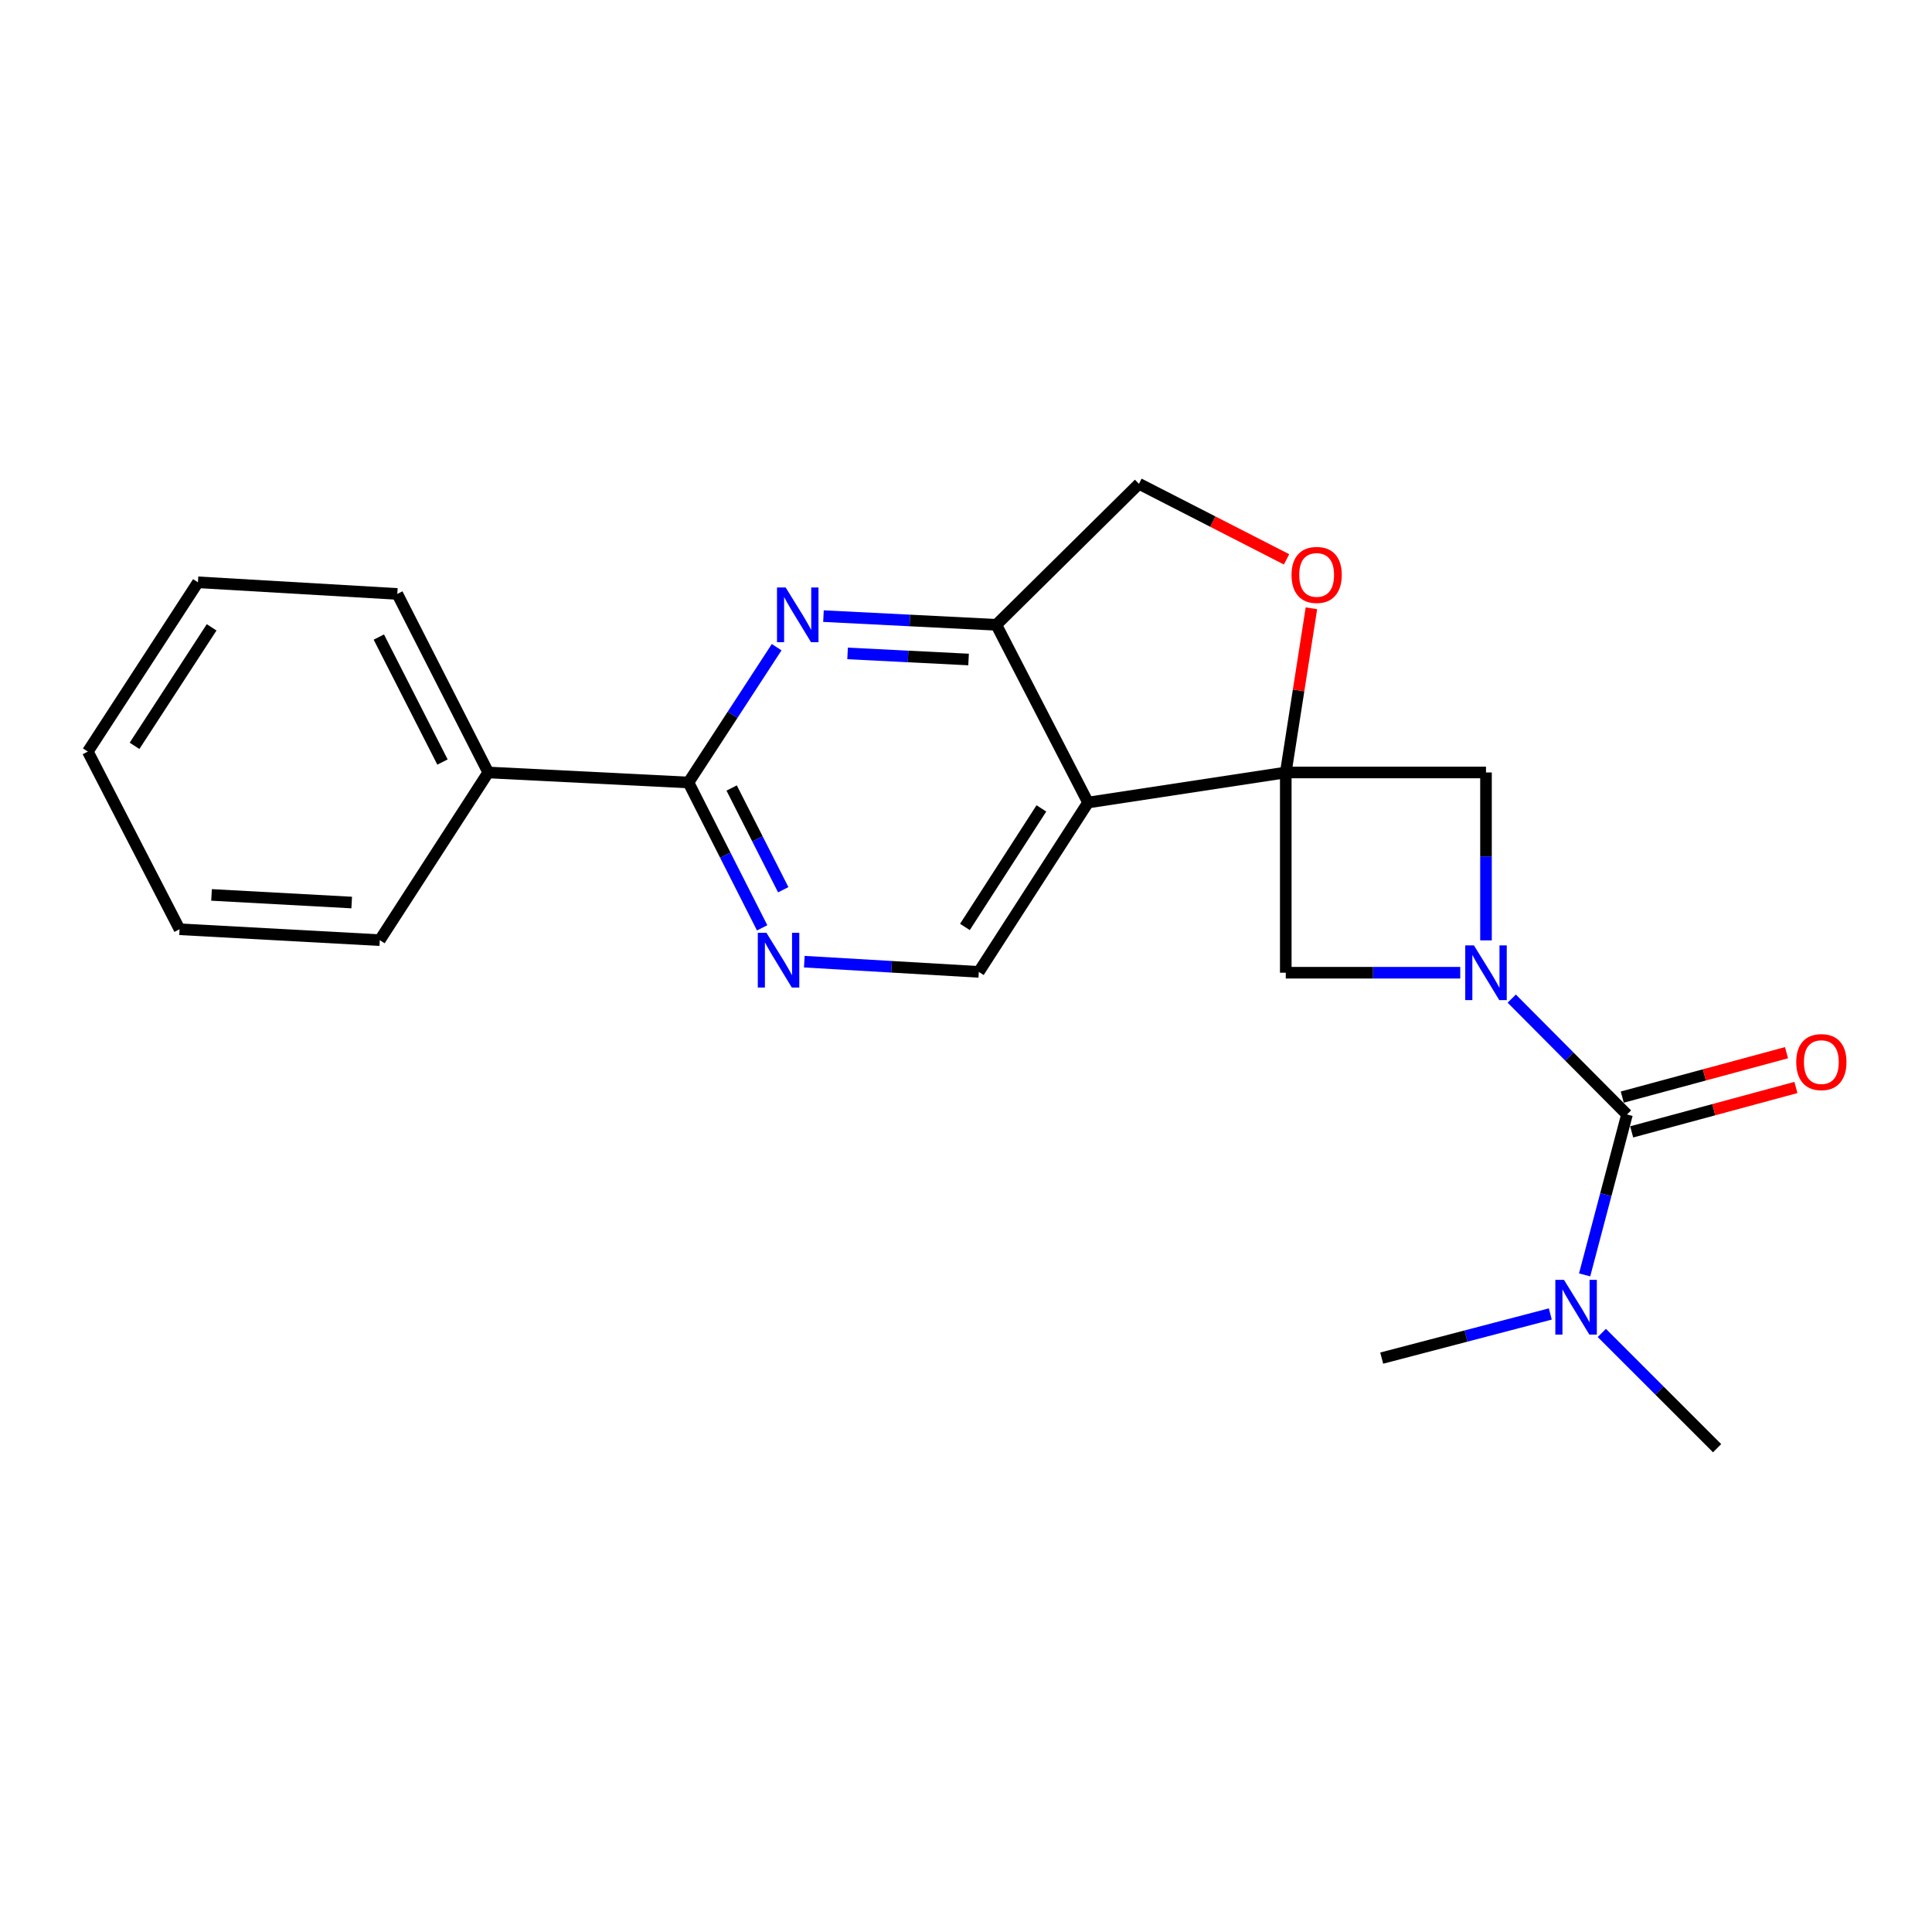 <?xml version='1.0' encoding='iso-8859-1'?>
<svg version='1.1' baseProfile='full'
              xmlns='http://www.w3.org/2000/svg'
                      xmlns:rdkit='http://www.rdkit.org/xml'
                      xmlns:xlink='http://www.w3.org/1999/xlink'
                  xml:space='preserve'
width='1000px' height='1000px' viewBox='0 0 1000 1000'>
<!-- END OF HEADER -->
<rect style='opacity:1.0;fill:#FFFFFF;stroke:none' width='1000' height='1000' x='0' y='0'> </rect>
<path class='bond-2' d='M 665.516,399.827 L 563.178,415.392' style='fill:none;fill-rule:evenodd;stroke:#000000;stroke-width:6px;stroke-linecap:butt;stroke-linejoin:miter;stroke-opacity:1' />
<path class='bond-6' d='M 665.516,399.827 L 769.15,399.827' style='fill:none;fill-rule:evenodd;stroke:#000000;stroke-width:6px;stroke-linecap:butt;stroke-linejoin:miter;stroke-opacity:1' />
<path class='bond-7' d='M 665.516,399.827 L 665.516,503.482' style='fill:none;fill-rule:evenodd;stroke:#000000;stroke-width:6px;stroke-linecap:butt;stroke-linejoin:miter;stroke-opacity:1' />
<path class='bond-8' d='M 665.516,399.827 L 672.151,357.338' style='fill:none;fill-rule:evenodd;stroke:#000000;stroke-width:6px;stroke-linecap:butt;stroke-linejoin:miter;stroke-opacity:1' />
<path class='bond-8' d='M 672.151,357.338 L 678.786,314.848' style='fill:none;fill-rule:evenodd;stroke:#FF0000;stroke-width:6px;stroke-linecap:butt;stroke-linejoin:miter;stroke-opacity:1' />
<path class='bond-0' d='M 755.819,503.482 L 710.667,503.482' style='fill:none;fill-rule:evenodd;stroke:#0000FF;stroke-width:6px;stroke-linecap:butt;stroke-linejoin:miter;stroke-opacity:1' />
<path class='bond-0' d='M 710.667,503.482 L 665.516,503.482' style='fill:none;fill-rule:evenodd;stroke:#000000;stroke-width:6px;stroke-linecap:butt;stroke-linejoin:miter;stroke-opacity:1' />
<path class='bond-1' d='M 782.477,516.883 L 812.299,546.87' style='fill:none;fill-rule:evenodd;stroke:#0000FF;stroke-width:6px;stroke-linecap:butt;stroke-linejoin:miter;stroke-opacity:1' />
<path class='bond-1' d='M 812.299,546.87 L 842.121,576.857' style='fill:none;fill-rule:evenodd;stroke:#000000;stroke-width:6px;stroke-linecap:butt;stroke-linejoin:miter;stroke-opacity:1' />
<path class='bond-22' d='M 769.15,486.73 L 769.15,443.279' style='fill:none;fill-rule:evenodd;stroke:#0000FF;stroke-width:6px;stroke-linecap:butt;stroke-linejoin:miter;stroke-opacity:1' />
<path class='bond-22' d='M 769.15,443.279 L 769.15,399.827' style='fill:none;fill-rule:evenodd;stroke:#000000;stroke-width:6px;stroke-linecap:butt;stroke-linejoin:miter;stroke-opacity:1' />
<path class='bond-11' d='M 842.121,576.857 L 831.161,618.367' style='fill:none;fill-rule:evenodd;stroke:#000000;stroke-width:6px;stroke-linecap:butt;stroke-linejoin:miter;stroke-opacity:1' />
<path class='bond-11' d='M 831.161,618.367 L 820.2,659.876' style='fill:none;fill-rule:evenodd;stroke:#0000FF;stroke-width:6px;stroke-linecap:butt;stroke-linejoin:miter;stroke-opacity:1' />
<path class='bond-13' d='M 844.555,585.86 L 887.057,574.369' style='fill:none;fill-rule:evenodd;stroke:#000000;stroke-width:6px;stroke-linecap:butt;stroke-linejoin:miter;stroke-opacity:1' />
<path class='bond-13' d='M 887.057,574.369 L 929.558,562.878' style='fill:none;fill-rule:evenodd;stroke:#FF0000;stroke-width:6px;stroke-linecap:butt;stroke-linejoin:miter;stroke-opacity:1' />
<path class='bond-13' d='M 839.687,567.855 L 882.188,556.364' style='fill:none;fill-rule:evenodd;stroke:#000000;stroke-width:6px;stroke-linecap:butt;stroke-linejoin:miter;stroke-opacity:1' />
<path class='bond-13' d='M 882.188,556.364 L 924.69,544.873' style='fill:none;fill-rule:evenodd;stroke:#FF0000;stroke-width:6px;stroke-linecap:butt;stroke-linejoin:miter;stroke-opacity:1' />
<path class='bond-5' d='M 563.178,415.392 L 515.687,323.405' style='fill:none;fill-rule:evenodd;stroke:#000000;stroke-width:6px;stroke-linecap:butt;stroke-linejoin:miter;stroke-opacity:1' />
<path class='bond-10' d='M 563.178,415.392 L 506.63,503.047' style='fill:none;fill-rule:evenodd;stroke:#000000;stroke-width:6px;stroke-linecap:butt;stroke-linejoin:miter;stroke-opacity:1' />
<path class='bond-10' d='M 539.022,418.428 L 499.439,479.787' style='fill:none;fill-rule:evenodd;stroke:#000000;stroke-width:6px;stroke-linecap:butt;stroke-linejoin:miter;stroke-opacity:1' />
<path class='bond-3' d='M 426.226,318.904 L 470.956,321.155' style='fill:none;fill-rule:evenodd;stroke:#0000FF;stroke-width:6px;stroke-linecap:butt;stroke-linejoin:miter;stroke-opacity:1' />
<path class='bond-3' d='M 470.956,321.155 L 515.687,323.405' style='fill:none;fill-rule:evenodd;stroke:#000000;stroke-width:6px;stroke-linecap:butt;stroke-linejoin:miter;stroke-opacity:1' />
<path class='bond-3' d='M 438.708,338.208 L 470.019,339.783' style='fill:none;fill-rule:evenodd;stroke:#0000FF;stroke-width:6px;stroke-linecap:butt;stroke-linejoin:miter;stroke-opacity:1' />
<path class='bond-3' d='M 470.019,339.783 L 501.331,341.359' style='fill:none;fill-rule:evenodd;stroke:#000000;stroke-width:6px;stroke-linecap:butt;stroke-linejoin:miter;stroke-opacity:1' />
<path class='bond-24' d='M 401.995,334.984 L 379.17,370.001' style='fill:none;fill-rule:evenodd;stroke:#0000FF;stroke-width:6px;stroke-linecap:butt;stroke-linejoin:miter;stroke-opacity:1' />
<path class='bond-24' d='M 379.17,370.001 L 356.345,405.019' style='fill:none;fill-rule:evenodd;stroke:#000000;stroke-width:6px;stroke-linecap:butt;stroke-linejoin:miter;stroke-opacity:1' />
<path class='bond-4' d='M 356.345,405.019 L 375.417,442.633' style='fill:none;fill-rule:evenodd;stroke:#000000;stroke-width:6px;stroke-linecap:butt;stroke-linejoin:miter;stroke-opacity:1' />
<path class='bond-4' d='M 375.417,442.633 L 394.489,480.247' style='fill:none;fill-rule:evenodd;stroke:#0000FF;stroke-width:6px;stroke-linecap:butt;stroke-linejoin:miter;stroke-opacity:1' />
<path class='bond-4' d='M 378.703,407.868 L 392.053,434.198' style='fill:none;fill-rule:evenodd;stroke:#000000;stroke-width:6px;stroke-linecap:butt;stroke-linejoin:miter;stroke-opacity:1' />
<path class='bond-4' d='M 392.053,434.198 L 405.403,460.527' style='fill:none;fill-rule:evenodd;stroke:#0000FF;stroke-width:6px;stroke-linecap:butt;stroke-linejoin:miter;stroke-opacity:1' />
<path class='bond-14' d='M 356.345,405.019 L 252.712,399.827' style='fill:none;fill-rule:evenodd;stroke:#000000;stroke-width:6px;stroke-linecap:butt;stroke-linejoin:miter;stroke-opacity:1' />
<path class='bond-23' d='M 515.687,323.405 L 589.529,250.413' style='fill:none;fill-rule:evenodd;stroke:#000000;stroke-width:6px;stroke-linecap:butt;stroke-linejoin:miter;stroke-opacity:1' />
<path class='bond-12' d='M 665.912,289.521 L 627.72,269.967' style='fill:none;fill-rule:evenodd;stroke:#FF0000;stroke-width:6px;stroke-linecap:butt;stroke-linejoin:miter;stroke-opacity:1' />
<path class='bond-12' d='M 627.72,269.967 L 589.529,250.413' style='fill:none;fill-rule:evenodd;stroke:#000000;stroke-width:6px;stroke-linecap:butt;stroke-linejoin:miter;stroke-opacity:1' />
<path class='bond-9' d='M 416.312,497.764 L 461.471,500.405' style='fill:none;fill-rule:evenodd;stroke:#0000FF;stroke-width:6px;stroke-linecap:butt;stroke-linejoin:miter;stroke-opacity:1' />
<path class='bond-9' d='M 461.471,500.405 L 506.63,503.047' style='fill:none;fill-rule:evenodd;stroke:#000000;stroke-width:6px;stroke-linecap:butt;stroke-linejoin:miter;stroke-opacity:1' />
<path class='bond-15' d='M 802.44,680.108 L 758.806,691.533' style='fill:none;fill-rule:evenodd;stroke:#0000FF;stroke-width:6px;stroke-linecap:butt;stroke-linejoin:miter;stroke-opacity:1' />
<path class='bond-15' d='M 758.806,691.533 L 715.172,702.957' style='fill:none;fill-rule:evenodd;stroke:#000000;stroke-width:6px;stroke-linecap:butt;stroke-linejoin:miter;stroke-opacity:1' />
<path class='bond-16' d='M 829.101,689.932 L 858.937,719.76' style='fill:none;fill-rule:evenodd;stroke:#0000FF;stroke-width:6px;stroke-linecap:butt;stroke-linejoin:miter;stroke-opacity:1' />
<path class='bond-16' d='M 858.937,719.76 L 888.773,749.587' style='fill:none;fill-rule:evenodd;stroke:#000000;stroke-width:6px;stroke-linecap:butt;stroke-linejoin:miter;stroke-opacity:1' />
<path class='bond-17' d='M 252.712,399.827 L 205.646,307.416' style='fill:none;fill-rule:evenodd;stroke:#000000;stroke-width:6px;stroke-linecap:butt;stroke-linejoin:miter;stroke-opacity:1' />
<path class='bond-17' d='M 229.031,394.431 L 196.085,329.743' style='fill:none;fill-rule:evenodd;stroke:#000000;stroke-width:6px;stroke-linecap:butt;stroke-linejoin:miter;stroke-opacity:1' />
<path class='bond-18' d='M 252.712,399.827 L 196.568,486.622' style='fill:none;fill-rule:evenodd;stroke:#000000;stroke-width:6px;stroke-linecap:butt;stroke-linejoin:miter;stroke-opacity:1' />
<path class='bond-20' d='M 205.646,307.416 L 102.458,301.395' style='fill:none;fill-rule:evenodd;stroke:#000000;stroke-width:6px;stroke-linecap:butt;stroke-linejoin:miter;stroke-opacity:1' />
<path class='bond-19' d='M 196.568,486.622 L 92.935,480.985' style='fill:none;fill-rule:evenodd;stroke:#000000;stroke-width:6px;stroke-linecap:butt;stroke-linejoin:miter;stroke-opacity:1' />
<path class='bond-19' d='M 182.037,467.152 L 109.493,463.206' style='fill:none;fill-rule:evenodd;stroke:#000000;stroke-width:6px;stroke-linecap:butt;stroke-linejoin:miter;stroke-opacity:1' />
<path class='bond-21' d='M 92.935,480.985 L 45.455,389.019' style='fill:none;fill-rule:evenodd;stroke:#000000;stroke-width:6px;stroke-linecap:butt;stroke-linejoin:miter;stroke-opacity:1' />
<path class='bond-25' d='M 102.458,301.395 L 45.455,389.019' style='fill:none;fill-rule:evenodd;stroke:#000000;stroke-width:6px;stroke-linecap:butt;stroke-linejoin:miter;stroke-opacity:1' />
<path class='bond-25' d='M 109.542,324.71 L 69.64,386.047' style='fill:none;fill-rule:evenodd;stroke:#000000;stroke-width:6px;stroke-linecap:butt;stroke-linejoin:miter;stroke-opacity:1' />
<path  class='atom-1' d='M 762.89 489.322
L 772.17 504.322
Q 773.09 505.802, 774.57 508.482
Q 776.05 511.162, 776.13 511.322
L 776.13 489.322
L 779.89 489.322
L 779.89 517.642
L 776.01 517.642
L 766.05 501.242
Q 764.89 499.322, 763.65 497.122
Q 762.45 494.922, 762.09 494.242
L 762.09 517.642
L 758.41 517.642
L 758.41 489.322
L 762.89 489.322
' fill='#0000FF'/>
<path  class='atom-4' d='M 406.653 304.074
L 415.933 319.074
Q 416.853 320.554, 418.333 323.234
Q 419.813 325.914, 419.893 326.074
L 419.893 304.074
L 423.653 304.074
L 423.653 332.394
L 419.773 332.394
L 409.813 315.994
Q 408.653 314.074, 407.413 311.874
Q 406.213 309.674, 405.853 308.994
L 405.853 332.394
L 402.173 332.394
L 402.173 304.074
L 406.653 304.074
' fill='#0000FF'/>
<path  class='atom-9' d='M 668.495 297.579
Q 668.495 290.779, 671.855 286.979
Q 675.215 283.179, 681.495 283.179
Q 687.775 283.179, 691.135 286.979
Q 694.495 290.779, 694.495 297.579
Q 694.495 304.459, 691.095 308.379
Q 687.695 312.259, 681.495 312.259
Q 675.255 312.259, 671.855 308.379
Q 668.495 304.499, 668.495 297.579
M 681.495 309.059
Q 685.815 309.059, 688.135 306.179
Q 690.495 303.259, 690.495 297.579
Q 690.495 292.019, 688.135 289.219
Q 685.815 286.379, 681.495 286.379
Q 677.175 286.379, 674.815 289.179
Q 672.495 291.979, 672.495 297.579
Q 672.495 303.299, 674.815 306.179
Q 677.175 309.059, 681.495 309.059
' fill='#FF0000'/>
<path  class='atom-10' d='M 396.716 482.825
L 405.996 497.825
Q 406.916 499.305, 408.396 501.985
Q 409.876 504.665, 409.956 504.825
L 409.956 482.825
L 413.716 482.825
L 413.716 511.145
L 409.836 511.145
L 399.876 494.745
Q 398.716 492.825, 397.476 490.625
Q 396.276 488.425, 395.916 487.745
L 395.916 511.145
L 392.236 511.145
L 392.236 482.825
L 396.716 482.825
' fill='#0000FF'/>
<path  class='atom-12' d='M 809.52 662.456
L 818.8 677.456
Q 819.72 678.936, 821.2 681.616
Q 822.68 684.296, 822.76 684.456
L 822.76 662.456
L 826.52 662.456
L 826.52 690.776
L 822.64 690.776
L 812.68 674.376
Q 811.52 672.456, 810.28 670.256
Q 809.08 668.056, 808.72 667.376
L 808.72 690.776
L 805.04 690.776
L 805.04 662.456
L 809.52 662.456
' fill='#0000FF'/>
<path  class='atom-14' d='M 929.729 549.736
Q 929.729 542.936, 933.089 539.136
Q 936.449 535.336, 942.729 535.336
Q 949.009 535.336, 952.369 539.136
Q 955.729 542.936, 955.729 549.736
Q 955.729 556.616, 952.329 560.536
Q 948.929 564.416, 942.729 564.416
Q 936.489 564.416, 933.089 560.536
Q 929.729 556.656, 929.729 549.736
M 942.729 561.216
Q 947.049 561.216, 949.369 558.336
Q 951.729 555.416, 951.729 549.736
Q 951.729 544.176, 949.369 541.376
Q 947.049 538.536, 942.729 538.536
Q 938.409 538.536, 936.049 541.336
Q 933.729 544.136, 933.729 549.736
Q 933.729 555.456, 936.049 558.336
Q 938.409 561.216, 942.729 561.216
' fill='#FF0000'/>
</svg>
